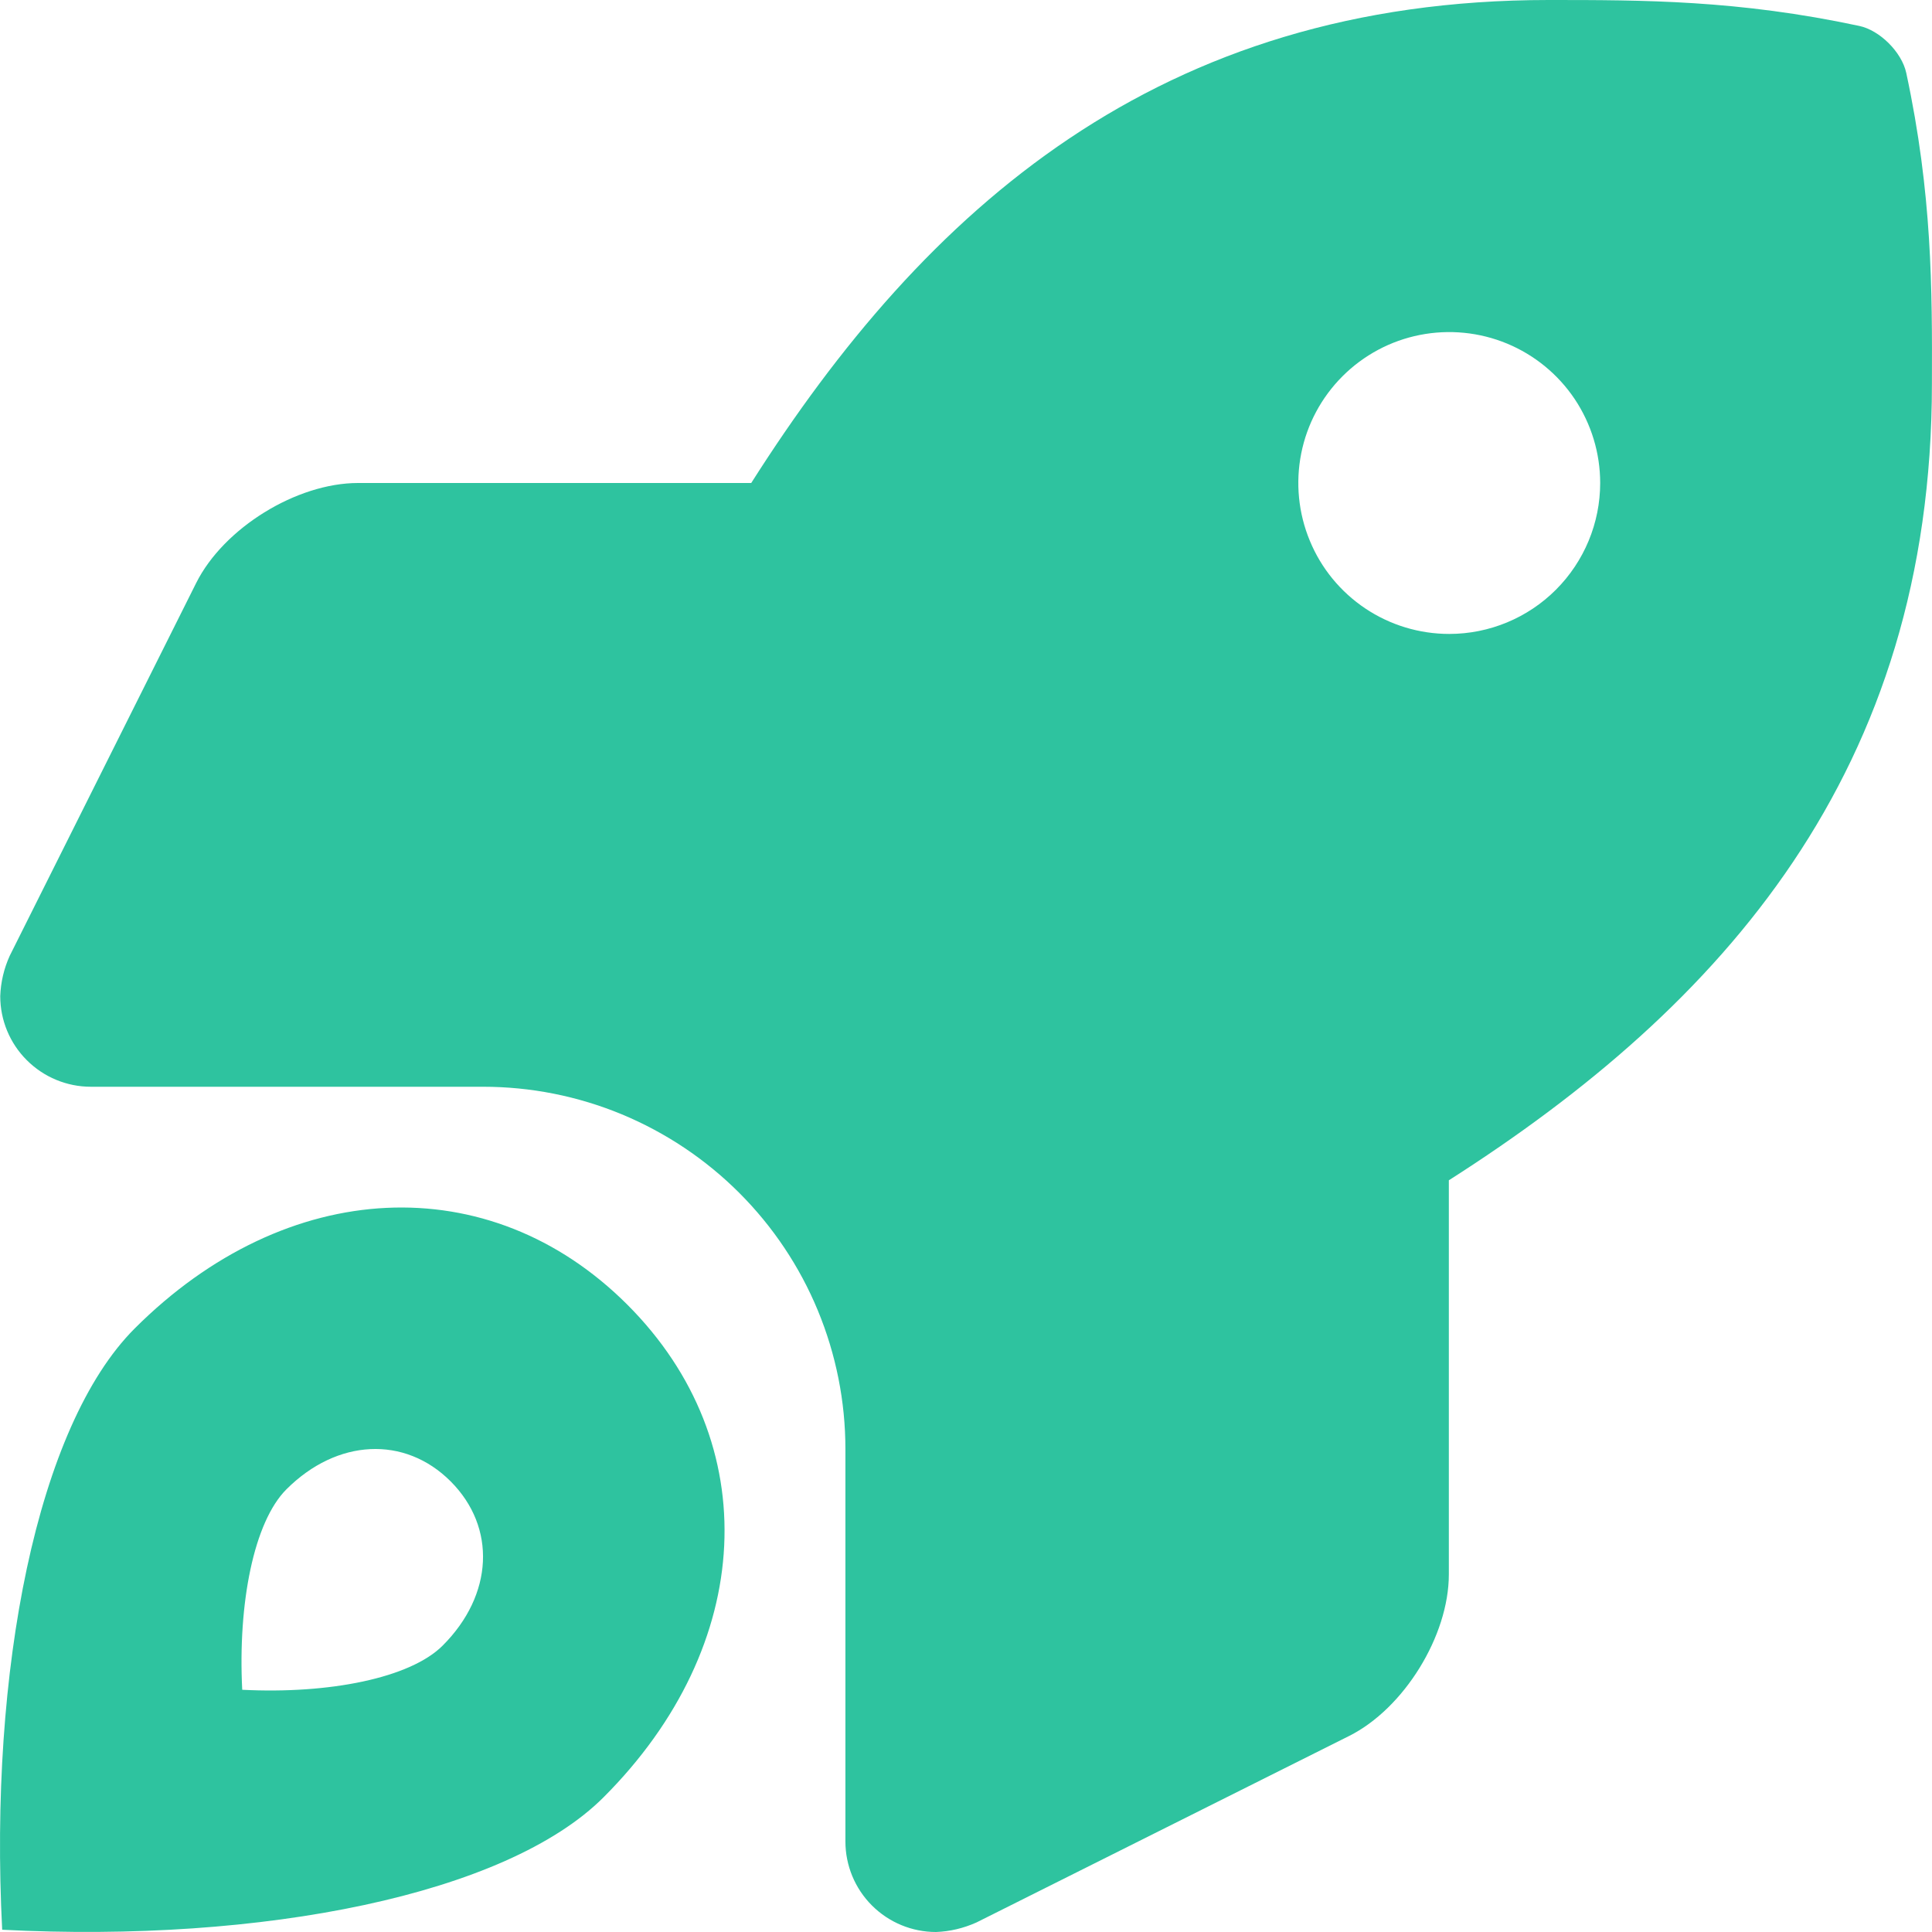<svg width="24" height="24" viewBox="0 0 24 24" fill="none" xmlns="http://www.w3.org/2000/svg">
<g id="rocket-launch" clip-path="url(#clip0_1548_12720)">
<path id="Vector" d="M23.68 0.905C23.624 0.648 23.352 0.376 23.096 0.322C21.591 0 20.412 0 19.238 0C14.4 0 11.498 2.588 9.332 6H4.448C3.684 6 2.779 6.559 2.437 7.242L0.121 11.873C0.049 12.031 0.009 12.202 0.003 12.375C0.003 12.673 0.122 12.96 0.333 13.17C0.544 13.381 0.83 13.5 1.128 13.5H6.001C6.592 13.5 7.177 13.616 7.723 13.842C8.269 14.069 8.765 14.4 9.183 14.818C9.601 15.236 9.933 15.732 10.159 16.278C10.385 16.824 10.502 17.409 10.502 18V22.875C10.502 23.173 10.62 23.459 10.831 23.67C11.042 23.881 11.328 24 11.627 24C11.8 23.994 11.97 23.953 12.129 23.882L16.757 21.566C17.44 21.225 17.998 20.321 17.998 19.558V14.662C21.401 12.492 23.999 9.581 23.999 4.767C24.003 3.588 24.003 2.409 23.68 0.905ZM18.003 7.875C17.632 7.875 17.269 7.765 16.961 7.559C16.653 7.353 16.412 7.06 16.271 6.717C16.129 6.375 16.092 5.998 16.164 5.634C16.236 5.27 16.415 4.936 16.677 4.674C16.939 4.412 17.273 4.233 17.637 4.161C18.001 4.089 18.378 4.126 18.721 4.268C19.063 4.41 19.356 4.65 19.562 4.958C19.768 5.267 19.878 5.629 19.878 6C19.878 6.497 19.68 6.974 19.328 7.326C18.977 7.677 18.5 7.875 18.003 7.875ZM1.673 16.503C0.461 17.715 -0.138 20.747 0.027 23.972C3.267 24.139 6.29 23.534 7.497 22.327C9.386 20.439 9.507 17.921 7.793 16.207C6.079 14.494 3.561 14.615 1.673 16.503ZM5.499 20.442C5.097 20.845 4.089 21.046 3.009 20.991C2.954 19.915 3.154 18.905 3.558 18.501C4.187 17.872 5.027 17.831 5.598 18.402C6.169 18.974 6.129 19.813 5.499 20.442Z" fill="#2EC39F"/>
</g>
<defs>
<clipPath id="clip0_1548_12720">
<rect width="24" height="24" fill="white"/>
</clipPath>
</defs>
</svg>

